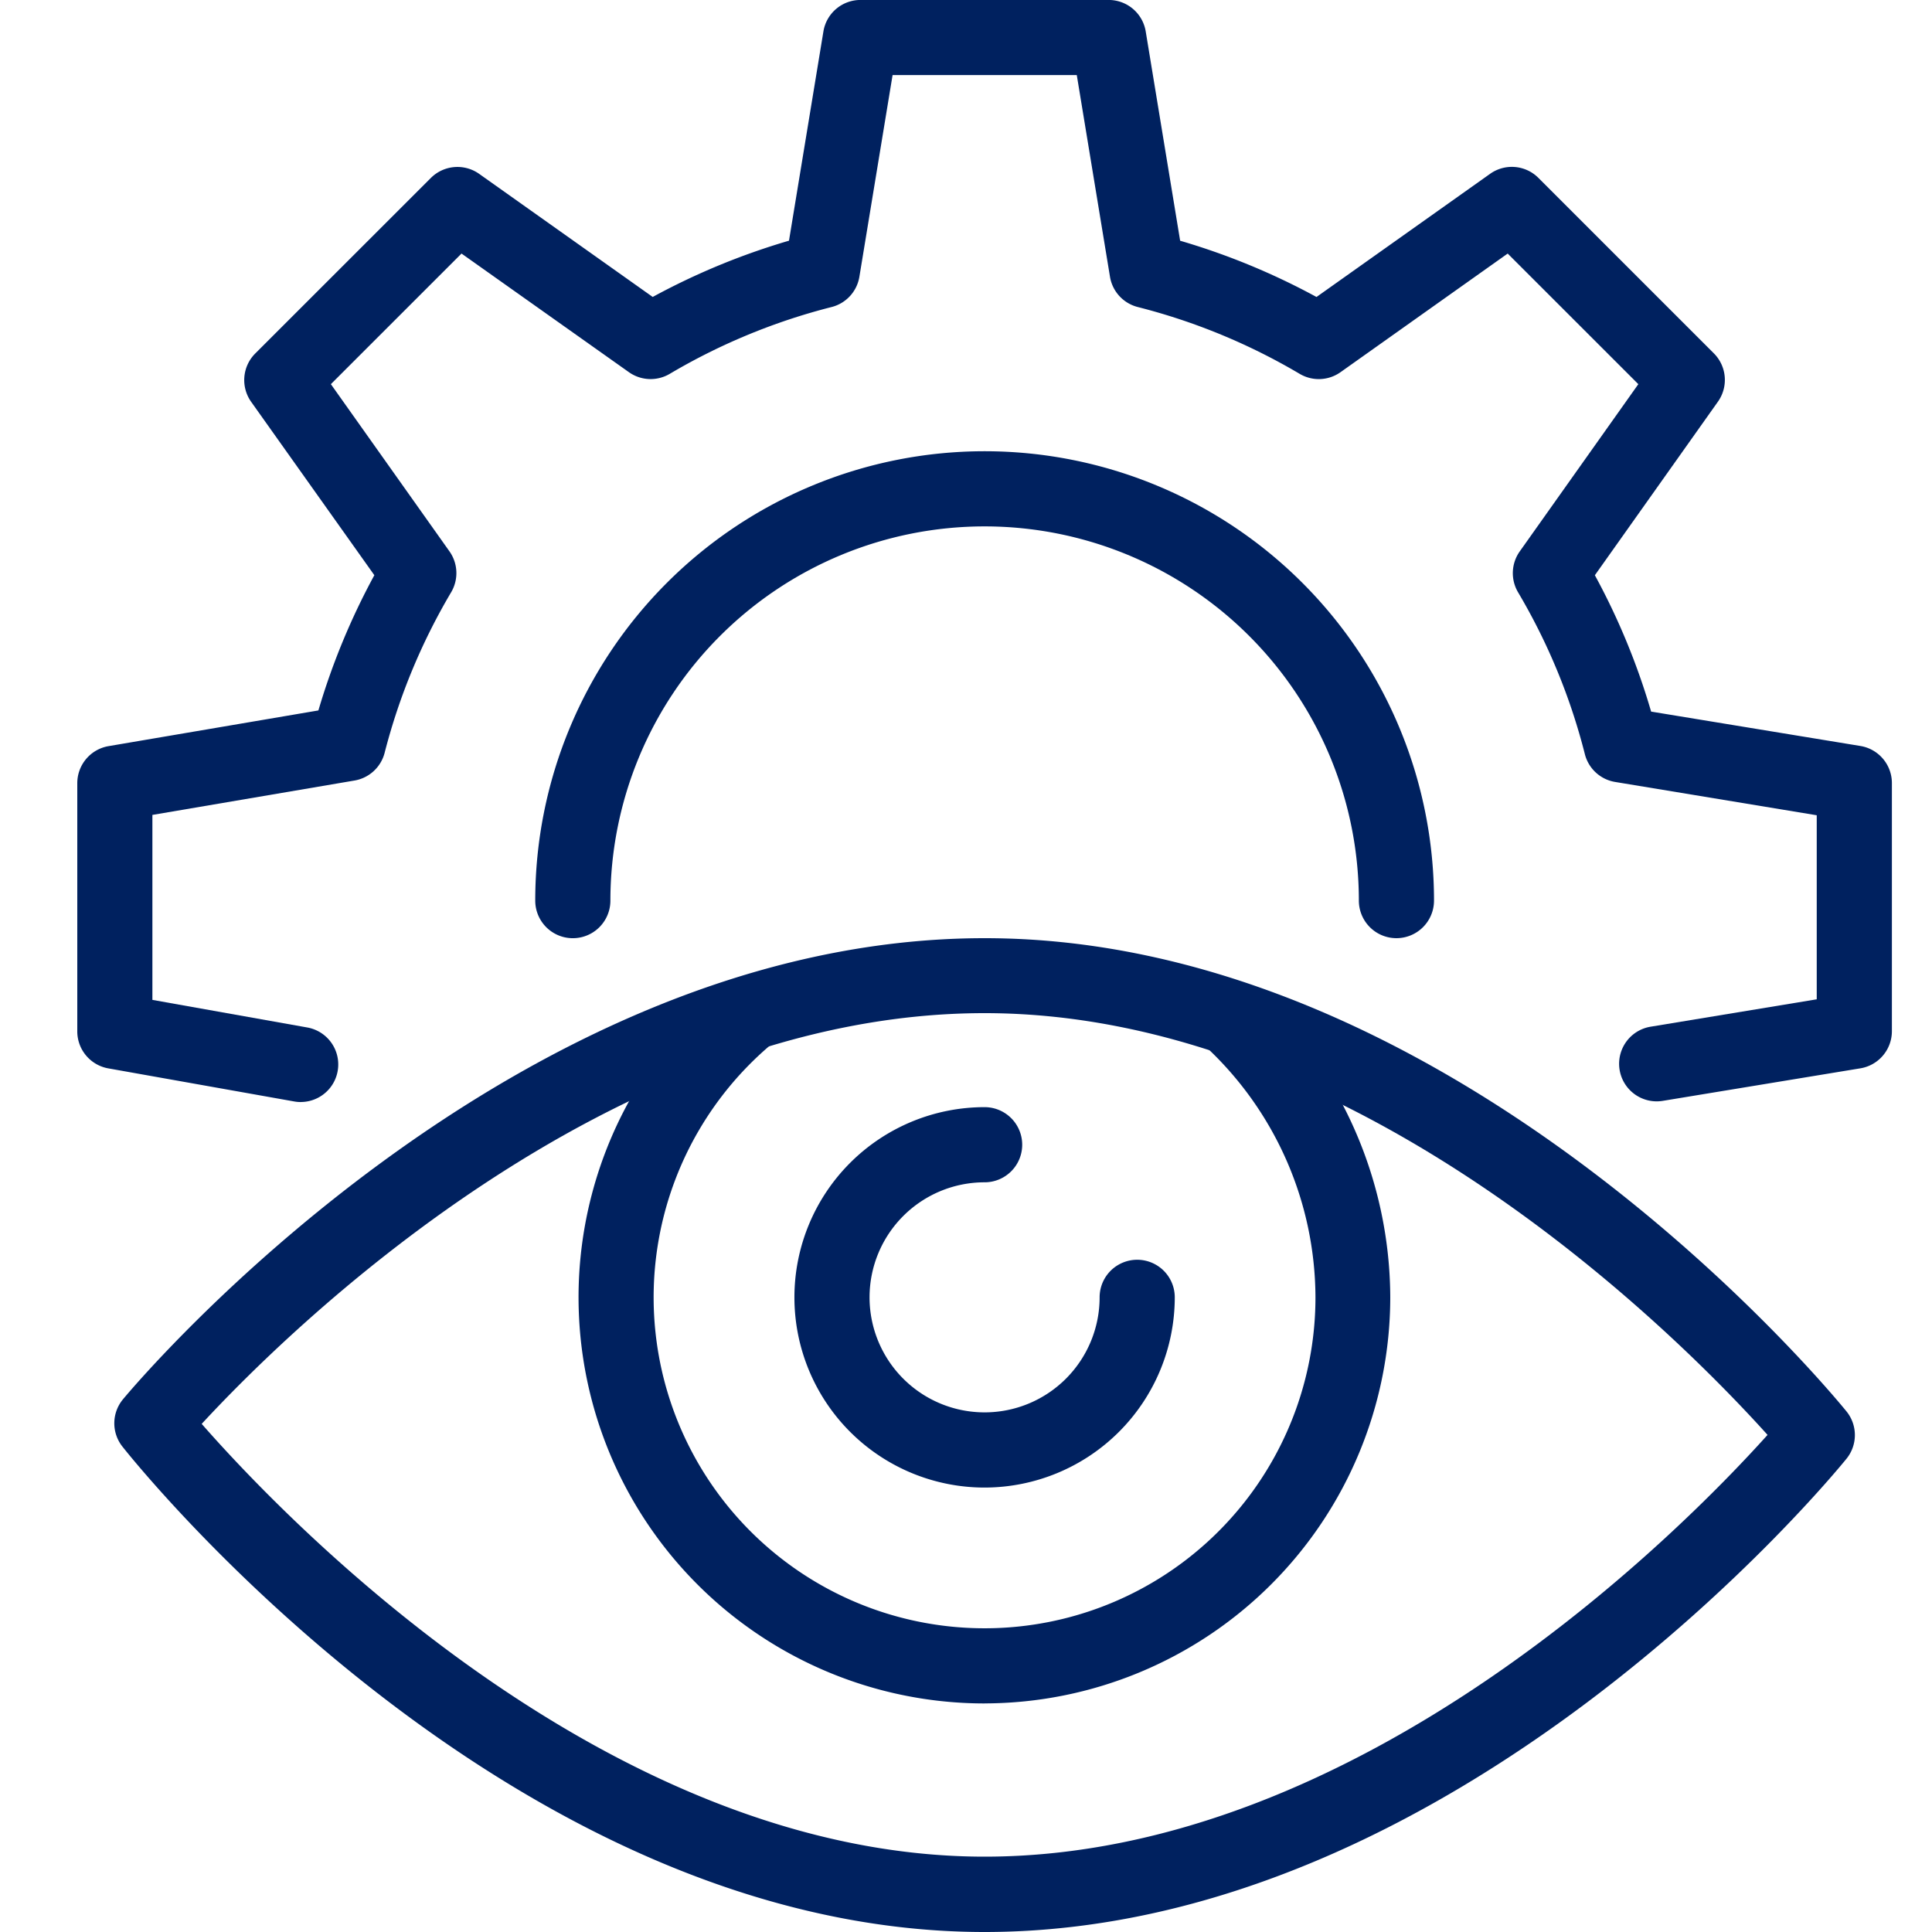 <svg xmlns="http://www.w3.org/2000/svg" xmlns:xlink="http://www.w3.org/1999/xlink" width="50" height="50" viewBox="0 0 50 50"><defs><clipPath id="a"><rect width="46.962" height="50" fill="#00215f"/></clipPath></defs><g transform="translate(-397 -2724.994)"><rect width="50" height="50" transform="translate(397 2724.993)" fill="none"/><g transform="translate(399 2724.993)"><g transform="translate(0 0)" clip-path="url(#a)"><path d="M27.187,51.391a10.51,10.51,0,0,1-6.828-18.5l1.264,1.478a8.564,8.564,0,1,0,14.125,6.511,8.9,8.9,0,0,0-2.864-6.509l1.3-1.441a10.875,10.875,0,0,1,3.5,7.95,10.521,10.521,0,0,1-10.506,10.51" transform="translate(-3.704 -7.305)" fill="#00215f"/><path d="M28.78,46.679a4.922,4.922,0,1,1,0-9.845.972.972,0,0,1,0,1.945,2.977,2.977,0,1,0,2.976,2.977.972.972,0,0,1,1.945,0,4.927,4.927,0,0,1-4.921,4.923" transform="translate(-5.298 -8.18)" fill="#00215f"/><path d="M23.754,56.933c-12.232,0-21.906-12.049-22.312-12.563a.971.971,0,0,1,.016-1.225c.405-.488,10.079-11.932,22.3-11.932S45.654,42.96,46.061,43.46a.973.973,0,0,1,0,1.225c-.406.5-10.08,12.248-22.306,12.248M3.494,43.783c2.135,2.436,10.5,11.2,20.261,11.2s18.12-8.528,20.263-10.915c-2.146-2.386-10.5-10.915-20.263-10.915S5.652,41.447,3.494,43.783" transform="translate(-0.274 -6.932)" fill="#00215f"/><path d="M5.782,28.522a.936.936,0,0,1-.172-.016L.8,27.65a.973.973,0,0,1-.8-.958V20.27a.973.973,0,0,1,.809-.959l5.431-.924a17.956,17.956,0,0,1,1.448-3.5L4.5,10.4a.973.973,0,0,1,.105-1.25l4.542-4.54A.973.973,0,0,1,10.4,4.5l4.492,3.186a17.918,17.918,0,0,1,3.527-1.456L19.31.814A.972.972,0,0,1,20.269,0h6.423a.972.972,0,0,1,.959.814l.891,5.417a17.911,17.911,0,0,1,3.529,1.456L36.563,4.5a.971.971,0,0,1,1.251.105l4.541,4.541a.973.973,0,0,1,.105,1.25l-3.185,4.492a17.782,17.782,0,0,1,1.456,3.529l5.417.89a.973.973,0,0,1,.814.96v6.422a.974.974,0,0,1-.814.96l-5.115.842a.972.972,0,0,1-.316-1.919l4.3-.709V21.1L39.8,20.238a.971.971,0,0,1-.784-.72,15.871,15.871,0,0,0-1.729-4.189.974.974,0,0,1,.044-1.058L40.4,9.943l-3.381-3.38L32.694,9.632a.972.972,0,0,1-1.059.044,15.935,15.935,0,0,0-4.189-1.729.971.971,0,0,1-.72-.785l-.859-5.218H21.1l-.859,5.218a.97.97,0,0,1-.72.785,15.917,15.917,0,0,0-4.188,1.729.972.972,0,0,1-1.058-.044L9.944,6.563,6.563,9.943l3.069,4.327a.974.974,0,0,1,.044,1.058,15.92,15.92,0,0,0-1.722,4.157.975.975,0,0,1-.779.716l-5.231.89v4.787l4.008.714a.972.972,0,0,1-.17,1.929" transform="translate(0 0)" fill="#00215f"/><path d="M37.522,27.616a.973.973,0,0,1-.972-.972,9.685,9.685,0,1,0-19.37,0,.972.972,0,0,1-1.945,0,11.63,11.63,0,1,1,23.26,0,.973.973,0,0,1-.972.972" transform="translate(-3.383 -3.335)" fill="#00215f"/></g></g></g></svg>